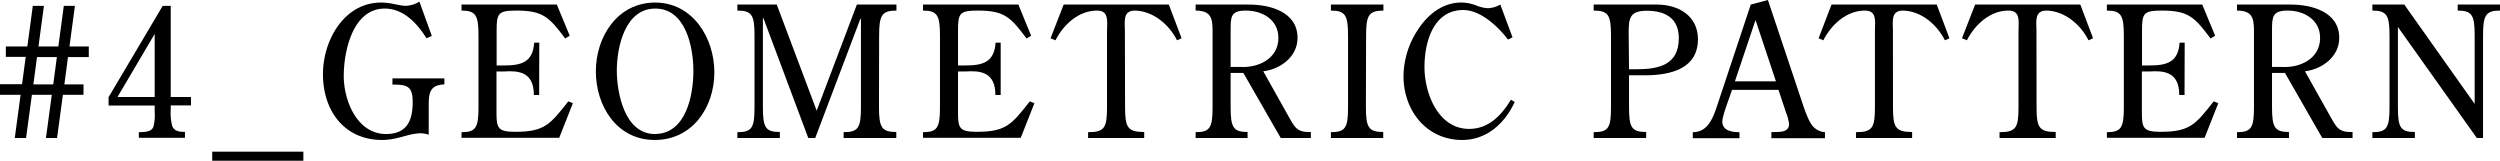 <svg xmlns="http://www.w3.org/2000/svg" viewBox="0 0 548.5 35.27"><g id="レイヤー_2" data-name="レイヤー 2"><g id="レイヤー_1-2" data-name="レイヤー 1"><path d="M18.32,20.8H13.8l-1.28,9.48H10.08l1.28-9.48H7L5.72,30.28H3.24L4.52,20.8H0V18.48H4.84l.8-6H1.28V10.2H6l1.2-8.92H9.64L8.44,10.2H12.8L14,1.28h2.44l-1.2,8.92h4.24v2.32H14.92l-.8,6h4.2ZM8.12,12.52l-.8,6h4.36l.8-6Z"/><path d="M35.7,1.28h1.76v20H41.9v1.84H37.46v1a11.46,11.46,0,0,0,.32,3.52c.32.84,1.12,1.36,2.8,1.28v1.32H30.46V29c2,0,2.88-.32,3.2-1.2a10.14,10.14,0,0,0,.28-3.24V23.16H23.82V21.32Zm-9.92,20h8.16V7.44Z"/><path d="M66.56,33.27v2h-20v-2Z"/><path d="M94.74,7.88l-1.16.52c-2-3.2-5-6.52-9.16-6.52-7,0-9,9.28-9,14.8C75.42,22,78.3,29.4,84.7,29.4c4.56,0,5.84-2.92,5.84-7,0-3.48-1.16-3.84-4.44-3.84V17.2H97.5v1.32c-3.44.12-3.44,2.2-3.44,5.12v5.92a5.69,5.69,0,0,0-1.68-.32c-2.72,0-5.16,1.47-8.52,1.47-8.4,0-13-6.51-13-14.39C70.82,9,75.42.56,83.62.56c2.24,0,4,.72,5.4.72a6.28,6.28,0,0,0,3-.92Z"/><path d="M118.29,20.84h-1.16c0-5.12-3.4-5.36-6.56-5.16h-1.64v9.24c0,3.24.44,4,4.08,4,6.52,0,7.68-1.64,11.68-6.68l1,.4-3,7.6H101.26V29c3.16,0,3.72-1,3.72-5.48V7.8c0-4.4-.56-5.48-3.72-5.48V1h20.91L125,7.84l-1,.6c-3.52-4.68-4.84-6.12-10.72-6.12-4.08,0-4.32.64-4.32,4.56v7.48h1.64c3.76,0,6.32-.68,6.6-5h1.12Z"/><path d="M143.65,30.71c-8.32,0-12.92-7.43-12.92-15.07s4.8-15.08,13-15.08,13,7.68,13,15.32S151.93,30.71,143.65,30.71Zm-8.32-15.23c0,5,1.76,13.92,8.32,13.92,6.88,0,8.48-8.52,8.48-13.84s-1.72-13.68-8.36-13.68S135.33,10.32,135.33,15.48Z"/><path d="M192.85,23.48c0,4.44.56,5.48,3.8,5.48v1.32H185.09V29c3.24,0,3.8-1,3.8-5.48V4.12h-.12l-9.91,26.16h-1.52L167.5,4h-.12V23.48c0,4.44.52,5.48,3.72,5.48v1.32h-9.32V29c3.24,0,3.76-1,3.76-5.48V7.8c0-4.4-.52-5.48-3.76-5.48V1h8.64l8.76,23.28L188,1h8.68V2.32c-3.24,0-3.8,1.08-3.8,5.48Z"/><path d="M219.55,20.84h-1.16c0-5.12-3.4-5.36-6.56-5.16h-1.64v9.24c0,3.24.44,4,4.08,4,6.52,0,7.68-1.64,11.68-6.68l1,.4-3,7.6H202.51V29c3.16,0,3.72-1,3.72-5.48V7.8c0-4.4-.56-5.48-3.72-5.48V1h20.92l2.8,6.84-1,.6c-3.52-4.68-4.84-6.12-10.72-6.12-4.08,0-4.32.64-4.32,4.56v7.48h1.64c3.76,0,6.32-.68,6.6-5h1.12Z"/><path d="M246.84,23.48c0,4.44.52,5.48,4.2,5.48v1.32H238.73V29c3.63,0,4.15-1,4.15-5.48V6.76c0-2,.52-4.44-2.19-4.44-4.08,0-7.4,3.12-9.12,6.52l-1.08-.44L233.37,1h23.07l2.8,7.4-1,.44C256.52,5.4,253,2.4,249,2.32c-2.72,0-2.2,2.44-2.2,4.44Z"/><path d="M270,16v7.48c0,4.44.56,5.48,3.72,5.48v1.32h-11.4V29c3.16,0,3.72-1,3.72-5.48V7.88c0-3.24.2-5.56-3.72-5.56V1H274c4.68,0,10.68,1.6,10.68,7.32,0,4.08-3.68,6.84-7.52,7.32l5.36,9.56c1.48,2.56,1.84,3.88,5.08,3.76v1.32H281L272.79,16Zm0-1.32H272c4,.28,8.48-1.76,8.48-6.36,0-4-3.52-6-7.12-6C270,2.32,270,3.68,270,6.68Z"/><path d="M299.68,23.48c0,4.44.56,5.48,3.8,5.48v1.32H292V29c3.2,0,3.76-1,3.76-5.48V7.8c0-4.4-.56-5.48-3.76-5.48V1h11.52V2.32c-3.24,0-3.8,1.08-3.8,5.48Z"/><path d="M331.85,8.2l-1,.48c-2.16-2.84-6-6.48-9.8-6.48-6.64,0-8.52,7.16-8.52,12.52,0,5.76,3,13.56,9.8,13.56,4.28,0,7.12-3,9.16-6.4l.84.48c-2.16,4.72-6.16,8.35-11.52,8.35-7.88,0-12.88-6.51-12.88-14A18.74,18.74,0,0,1,311.17,6.4c2.08-3.2,5.36-5.84,9.4-5.84a9.22,9.22,0,0,1,3.32.64,7.9,7.9,0,0,0,2.56.6A5.86,5.86,0,0,0,329.17,1Z"/><path d="M357.41,23.48c0,4.44.52,5.48,3.76,5.48v1.32H349.65V29c3.28,0,3.8-1,3.8-5.48V7.8c0-4.4-.52-5.48-3.8-5.48V1h13.88c4.68,0,9,2.44,9,7.6,0,6.4-5.84,7.92-11.64,7.92h-3.48Zm0-8.28h1.52c5.12,0,9.4-1,9.4-6.84,0-4.32-2.92-6-7-6-3.8,0-4,1.64-4,4.92Z"/><path d="M387.88,0l7.28,21.76c.52,1.56,1.56,4.88,2.64,6A3.91,3.91,0,0,0,400.4,29v1.32H388.64V29c1.36-.12,3.88.28,3.88-1.8a9.7,9.7,0,0,0-.68-2.56l-1.64-4.92H380l-.52,1.52c-.4,1.16-1.6,4.28-1.6,5.44,0,2,2.12,2.32,3.76,2.32v1.32H371.4V29c3.44,0,4.52-3.36,5.44-6.12L384.12,1Zm-2.72,4.4-4.52,13.44h9Z"/><path d="M415.32,23.48c0,4.44.52,5.48,4.2,5.48v1.32H407.2V29c3.64,0,4.16-1,4.16-5.48V6.76c0-2,.52-4.44-2.2-4.44-4.08,0-7.4,3.12-9.12,6.52L399,8.4,401.84,1h23.08l2.79,7.4-1,.44c-1.72-3.44-5.2-6.44-9.2-6.52-2.72,0-2.2,2.44-2.2,4.44Z"/><path d="M446.82,23.48c0,4.44.52,5.48,4.2,5.48v1.32H438.7V29c3.64,0,4.16-1,4.16-5.48V6.76c0-2,.52-4.44-2.2-4.44-4.08,0-7.4,3.12-9.12,6.52l-1.08-.44L433.34,1h23.08l2.8,7.4-1,.44C456.5,5.4,453,2.4,449,2.32c-2.72,0-2.2,2.44-2.2,4.44Z"/><path d="M479.29,20.84h-1.16c0-5.12-3.4-5.36-6.56-5.16h-1.64v9.24c0,3.24.44,4,4.08,4,6.52,0,7.68-1.64,11.68-6.68l1,.4-3,7.6H462.25V29c3.16,0,3.72-1,3.72-5.48V7.8c0-4.4-.56-5.48-3.72-5.48V1h20.92L486,7.84l-1,.6c-3.52-4.68-4.84-6.12-10.72-6.12-4.08,0-4.32.64-4.32,4.56v7.48h1.64c3.76,0,6.32-.68,6.6-5h1.12Z"/><path d="M498.48,16v7.48c0,4.44.56,5.48,3.72,5.48v1.32H490.8V29c3.16,0,3.72-1,3.72-5.48V7.88c0-3.24.2-5.56-3.72-5.56V1h11.76c4.67,0,10.67,1.6,10.67,7.32,0,4.08-3.68,6.84-7.52,7.32l5.36,9.56c1.48,2.56,1.84,3.88,5.08,3.76v1.32h-6.64L501.32,16Zm0-1.32h2.08c4,.28,8.47-1.76,8.47-6.36,0-4-3.52-6-7.11-6-3.36,0-3.44,1.36-3.44,4.36Z"/><path d="M542.94,22.8V7.8c0-4.4-.52-5.48-3.72-5.48V1h9.28V2.32c-3.16,0-3.72,1.08-3.72,5.48V30.28h-1.36L526.1,5.92V23.48c0,4.44.52,5.48,3.72,5.48v1.32H520.5V29c3.2,0,3.76-1,3.76-5.48V7.8c0-4.4-.56-5.48-3.76-5.48V1h7Z"/></g></g></svg>